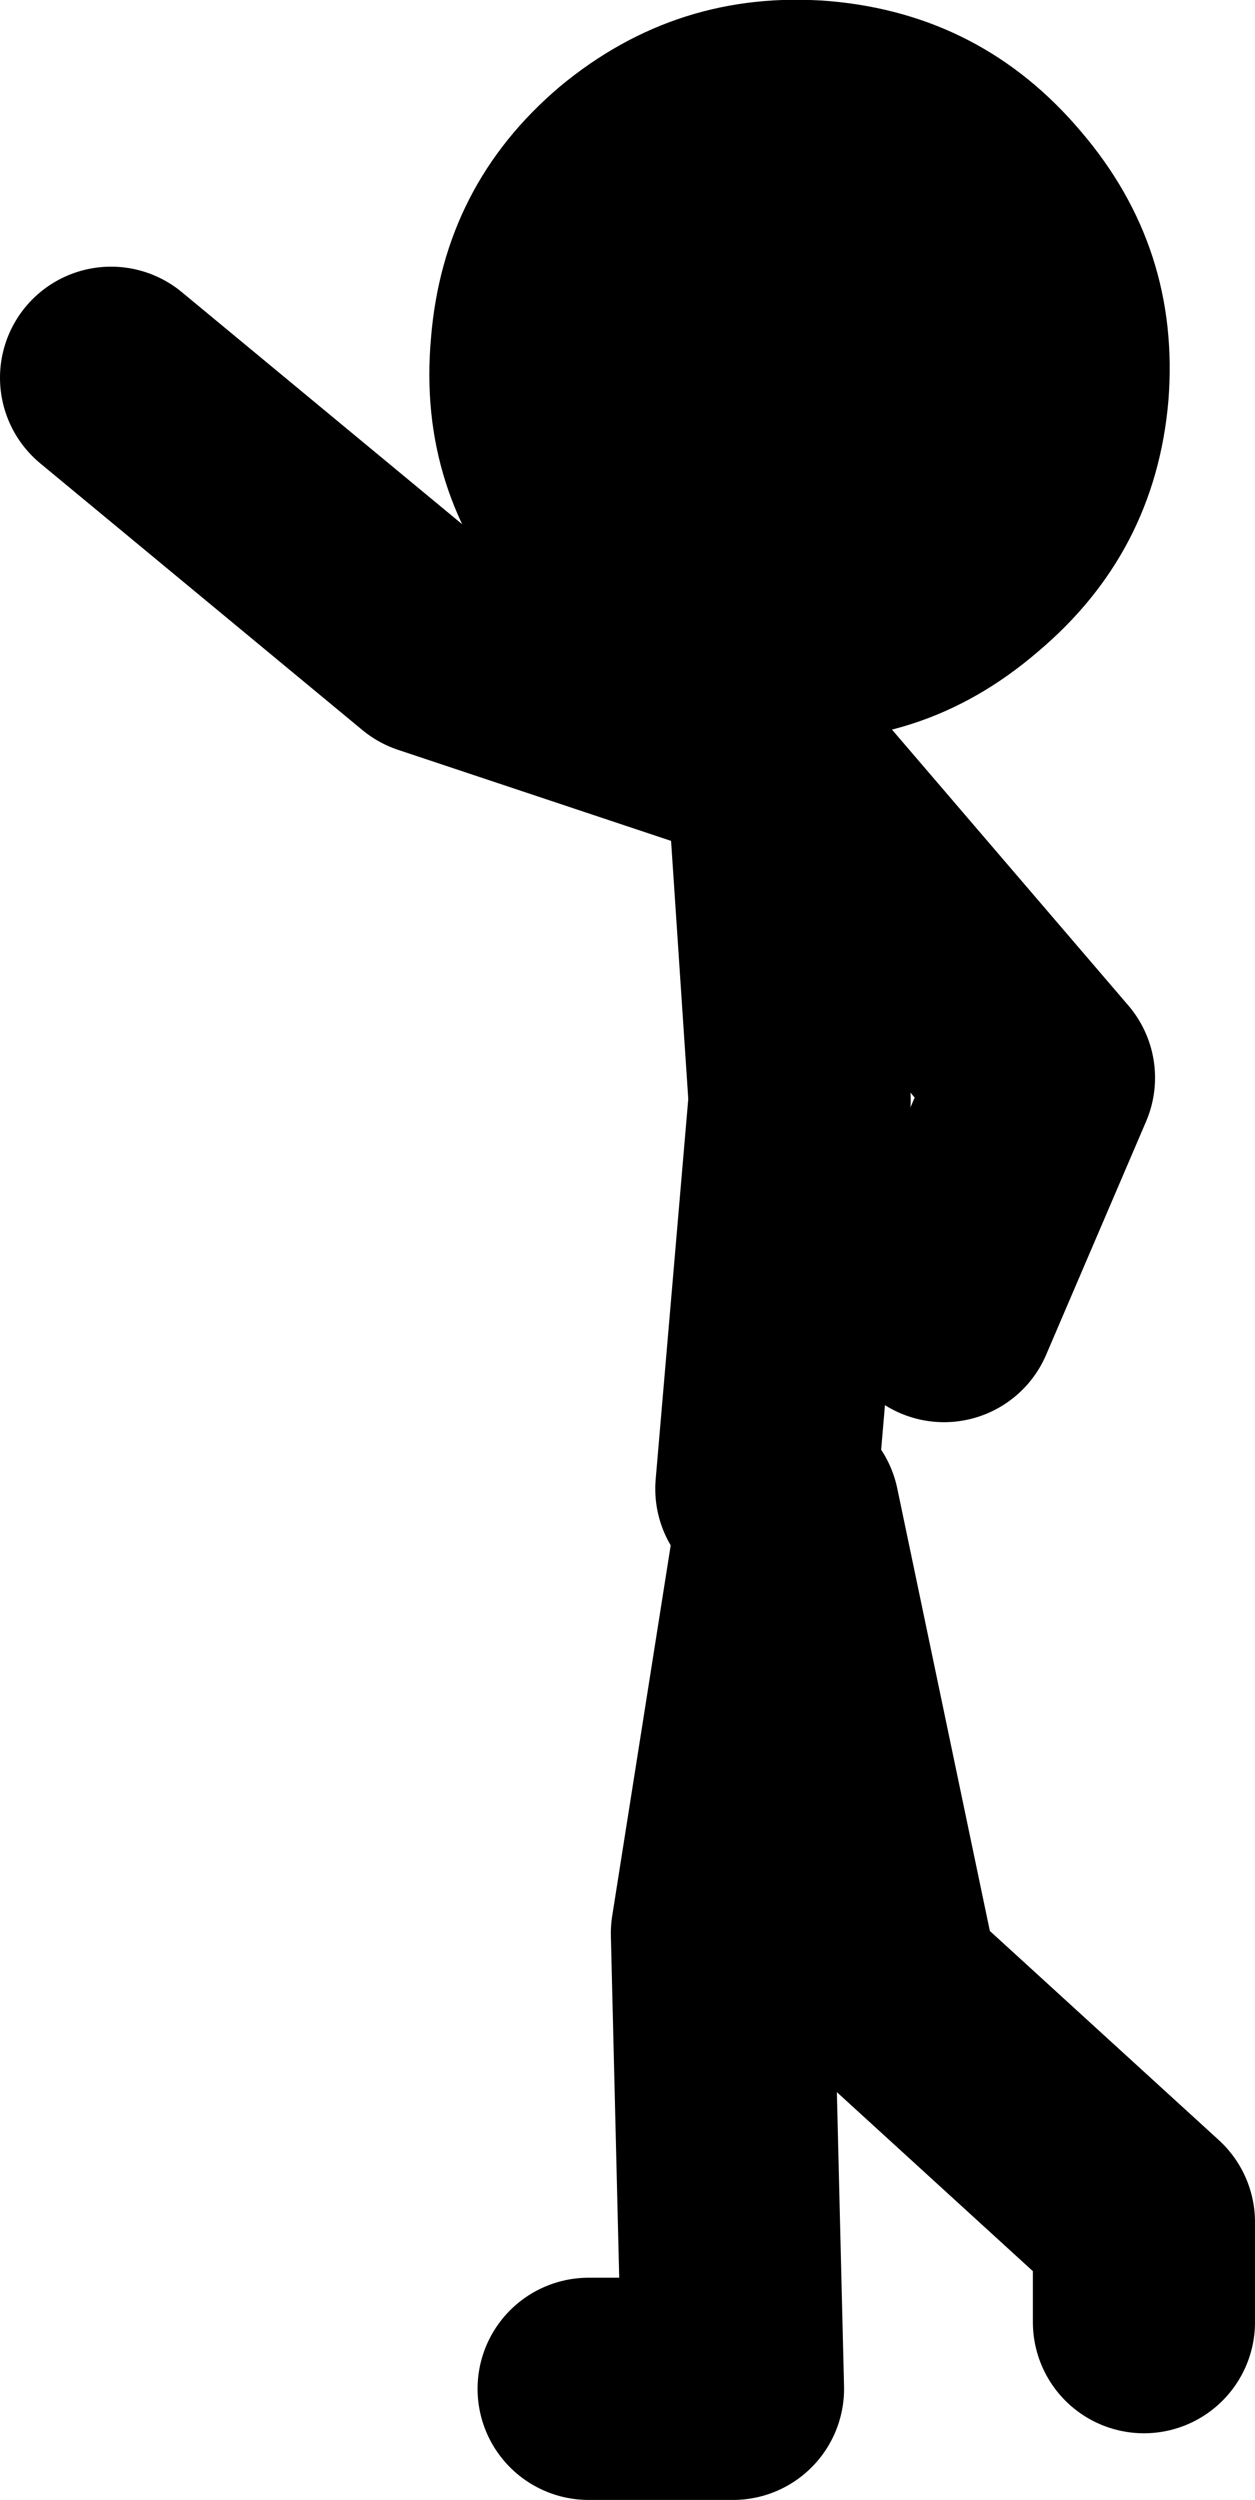 <?xml version="1.0" encoding="UTF-8" standalone="no"?>
<svg xmlns:xlink="http://www.w3.org/1999/xlink" height="112.5px" width="56.5px" xmlns="http://www.w3.org/2000/svg">
  <g transform="matrix(1.0, 0.0, 0.0, 1.0, 208.5, 37.5)">
    <path d="M-174.0 -3.5 L-189.0 -8.5 -203.5 -20.5 M-173.5 -3.0 L-161.5 11.0 -166.0 21.5" fill="none" stroke="#000000" stroke-linecap="round" stroke-linejoin="round" stroke-width="10.0"/>
    <path d="M-182.0 70.0 L-175.5 70.0 -176.0 49.5 -173.0 30.5 -168.5 52.0 -157.0 62.5 -157.0 67.0 M-174.0 29.5 L-172.5 12.0 -173.5 -3.0" fill="none" stroke="#000000" stroke-linecap="round" stroke-linejoin="round" stroke-width="10.0"/>
    <path d="M-183.3 -33.6 Q-188.55 -29.15 -189.1 -22.25 -189.7 -15.4 -185.25 -10.15 -180.75 -4.8 -173.9 -4.25 -167.05 -3.65 -161.8 -8.15 -156.5 -12.6 -155.9 -19.45 -155.35 -26.35 -159.85 -31.6 -164.3 -36.85 -171.15 -37.45 -178.0 -38.0 -183.3 -33.6" fill="#000000" fill-rule="evenodd" stroke="none"/>
  </g>
</svg>
